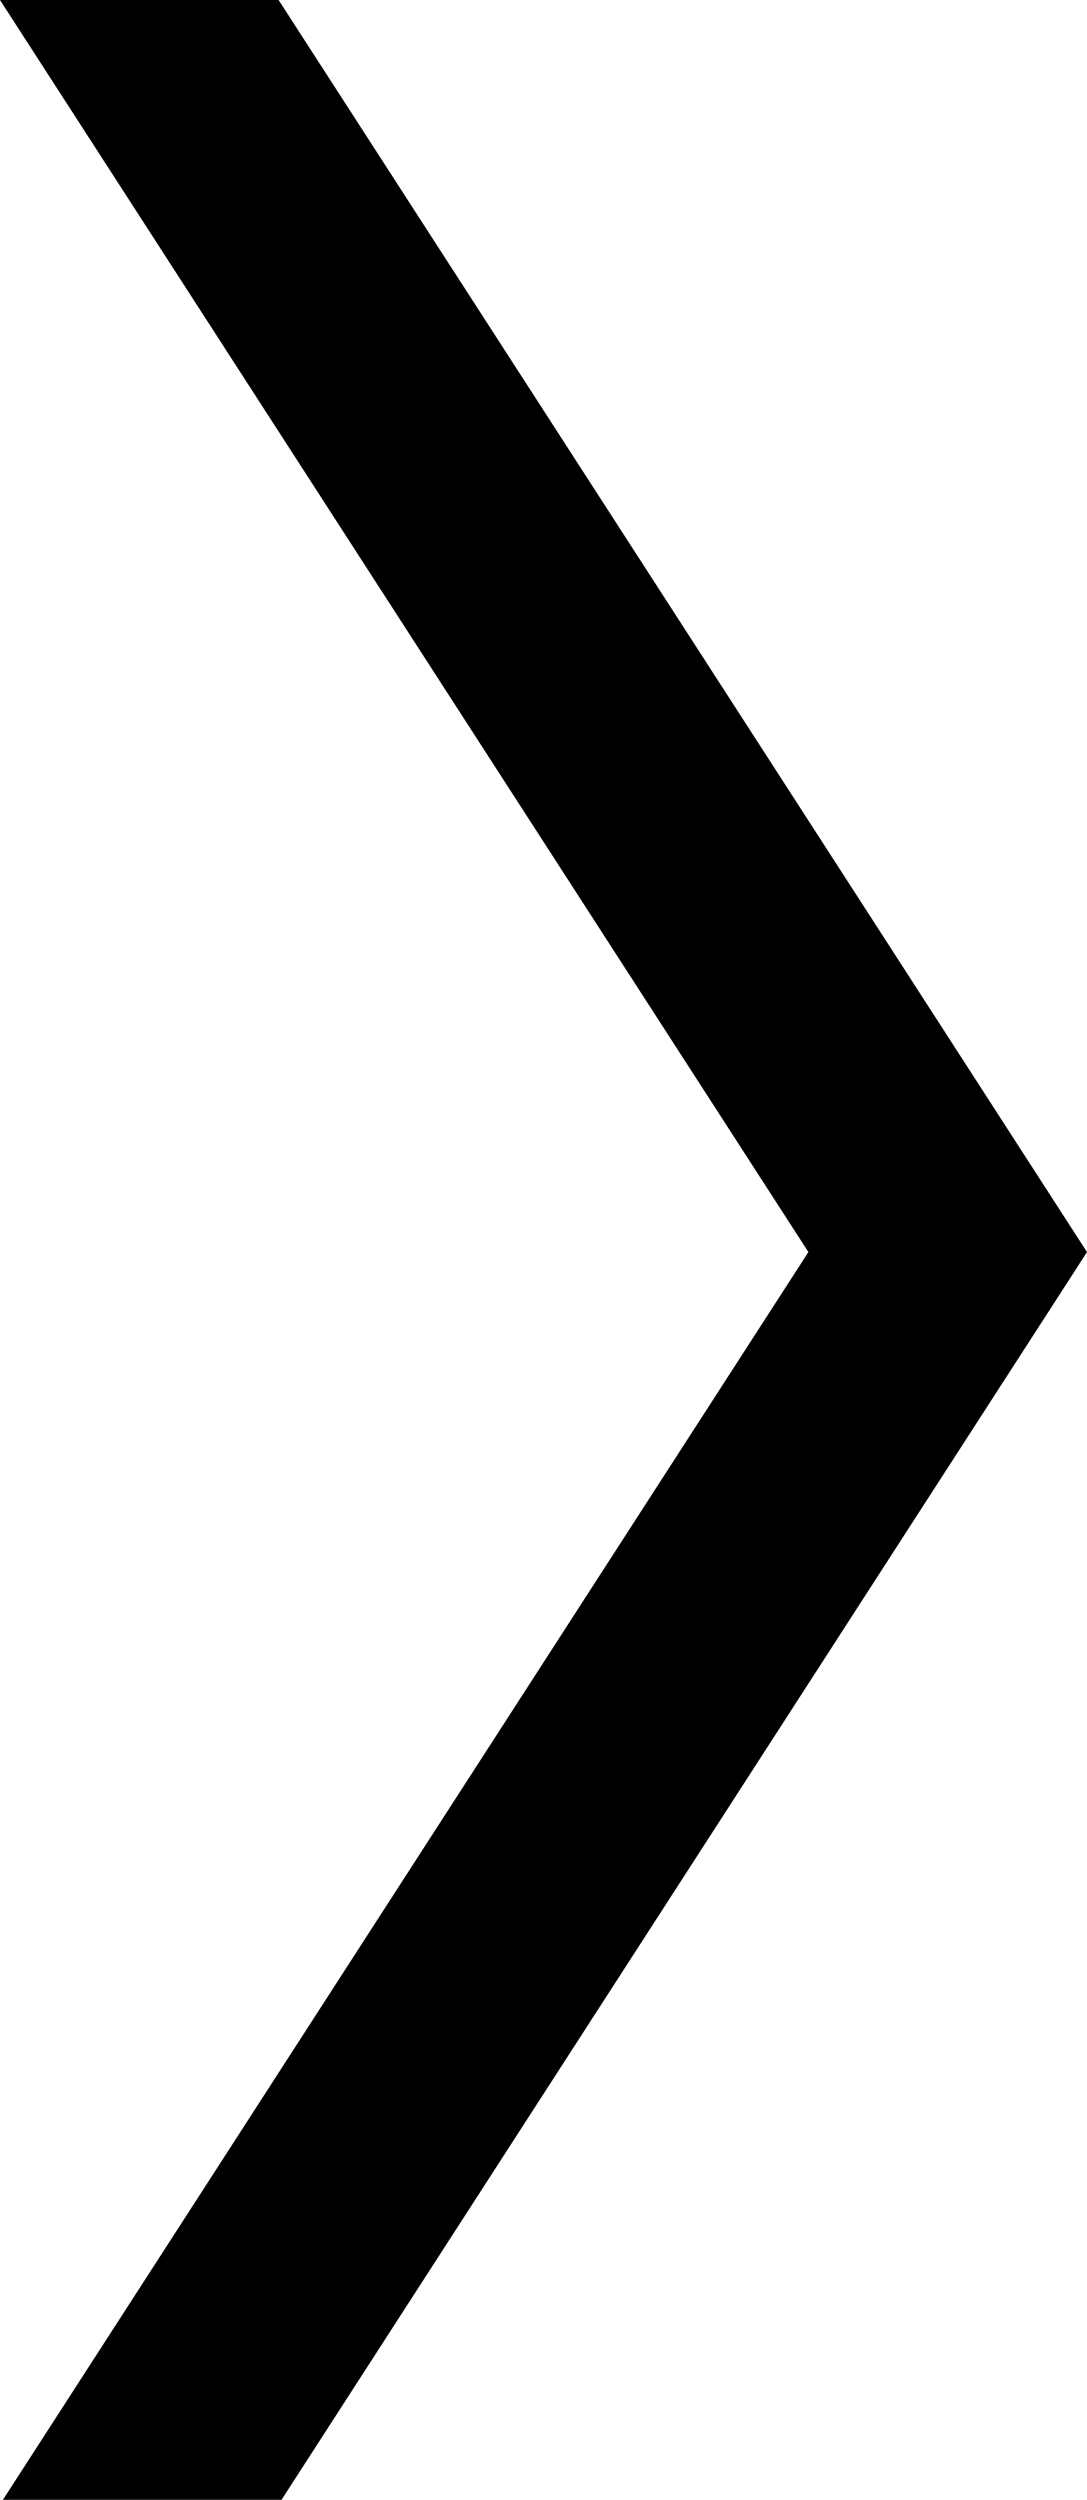 <svg xmlns="http://www.w3.org/2000/svg" width="10" height="22.982" viewBox="0 0 10 22.982">
  <path id="Pfad_98" data-name="Pfad 98" d="M22.982,0,11.471,7.437,0,.027V2.59L11.471,10l2.667-1.723,8.844-5.714Z" transform="translate(0 22.982) rotate(-90)"/>
</svg>
